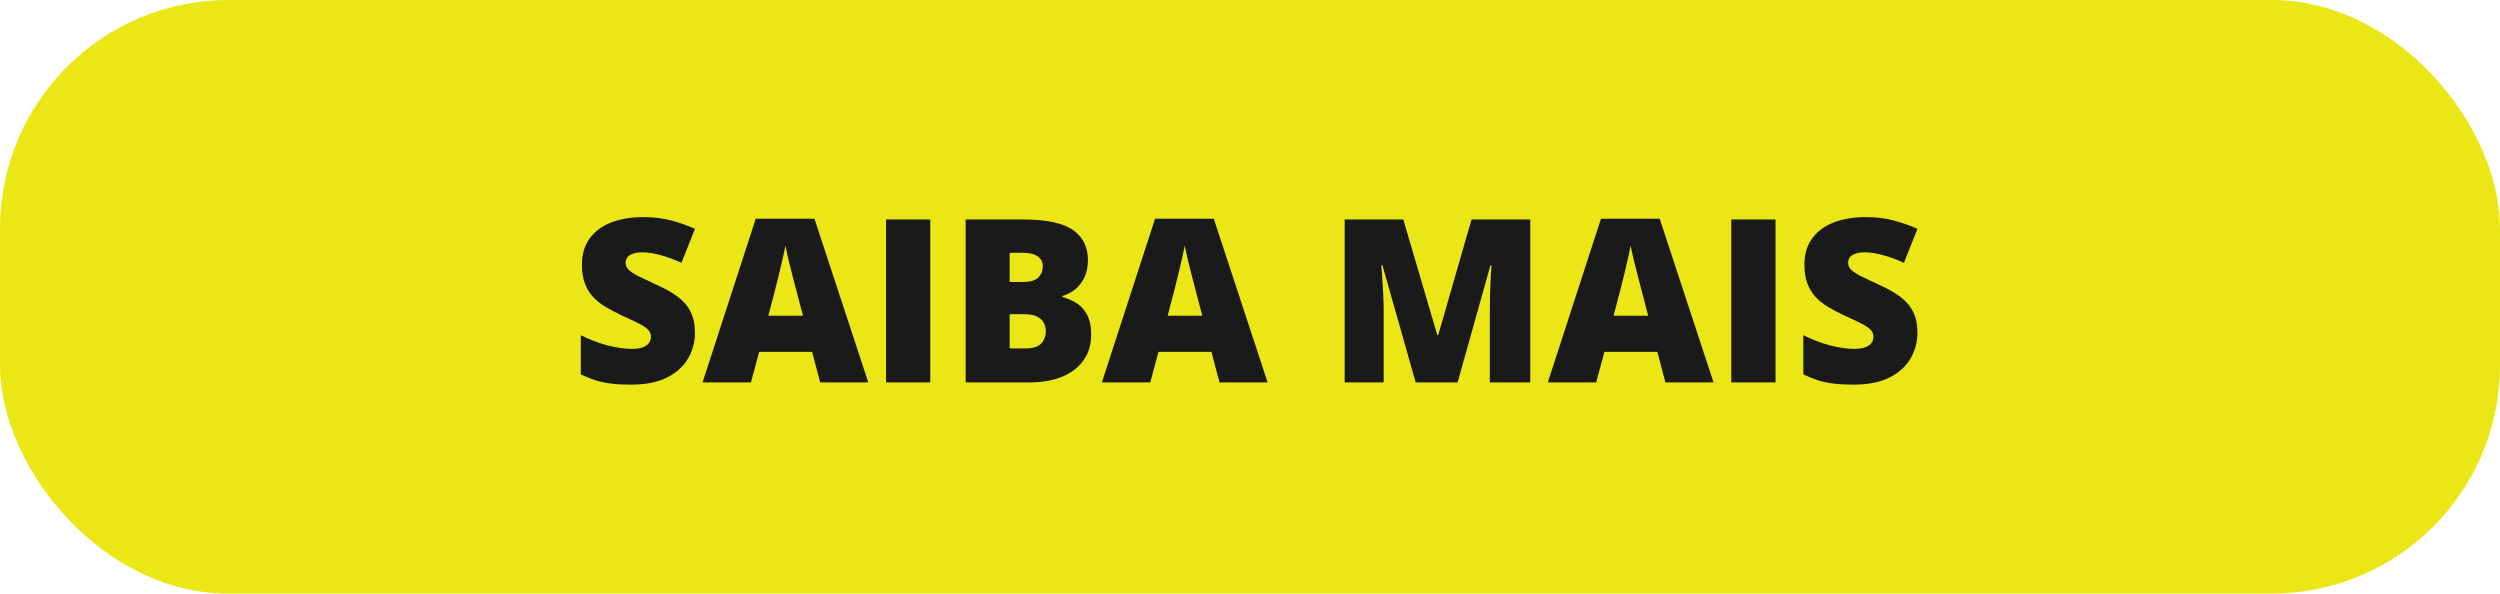 <svg xmlns="http://www.w3.org/2000/svg" width="219" height="52" viewBox="0 0 219 52" fill="none"><rect width="219" height="52" rx="20" fill="#EBE717"></rect><path d="M60.879 29.164C60.879 29.939 60.684 30.674 60.293 31.371C59.902 32.061 59.294 32.621 58.467 33.051C57.647 33.48 56.585 33.695 55.283 33.695C54.632 33.695 54.059 33.666 53.565 33.607C53.076 33.549 52.62 33.454 52.197 33.324C51.774 33.188 51.335 33.012 50.879 32.797V29.359C51.654 29.75 52.435 30.049 53.223 30.258C54.01 30.46 54.723 30.561 55.361 30.561C55.745 30.561 56.058 30.515 56.299 30.424C56.546 30.333 56.728 30.209 56.846 30.053C56.963 29.89 57.022 29.704 57.022 29.496C57.022 29.249 56.934 29.04 56.758 28.871C56.589 28.695 56.315 28.513 55.938 28.324C55.56 28.135 55.062 27.901 54.443 27.621C53.916 27.374 53.438 27.12 53.008 26.859C52.585 26.599 52.22 26.303 51.914 25.971C51.615 25.632 51.383 25.238 51.221 24.789C51.058 24.34 50.977 23.809 50.977 23.197C50.977 22.279 51.201 21.511 51.65 20.893C52.106 20.268 52.738 19.799 53.545 19.486C54.359 19.174 55.296 19.018 56.357 19.018C57.288 19.018 58.125 19.122 58.867 19.33C59.616 19.538 60.286 19.776 60.879 20.043L59.697 23.021C59.085 22.741 58.483 22.52 57.891 22.357C57.298 22.188 56.748 22.104 56.24 22.104C55.908 22.104 55.635 22.146 55.42 22.23C55.212 22.309 55.055 22.416 54.951 22.553C54.853 22.689 54.805 22.846 54.805 23.021C54.805 23.243 54.889 23.441 55.059 23.617C55.234 23.793 55.524 23.985 55.928 24.193C56.338 24.395 56.895 24.659 57.598 24.984C58.294 25.297 58.887 25.635 59.375 26C59.863 26.358 60.234 26.791 60.488 27.299C60.749 27.8 60.879 28.422 60.879 29.164ZM71.846 33.5L71.143 30.824H66.504L65.781 33.5H61.543L66.201 19.164H71.348L76.064 33.5H71.846ZM70.342 27.66L69.727 25.316C69.662 25.062 69.567 24.701 69.443 24.232C69.32 23.757 69.196 23.269 69.072 22.768C68.955 22.26 68.864 21.843 68.799 21.518C68.74 21.843 68.656 22.247 68.545 22.729C68.441 23.204 68.33 23.676 68.213 24.145C68.102 24.613 68.005 25.004 67.92 25.316L67.305 27.66H70.342ZM77.617 33.5V19.223H81.494V33.5H77.617ZM84.59 19.223H89.57C91.634 19.223 93.106 19.529 93.984 20.141C94.863 20.753 95.303 21.631 95.303 22.777C95.303 23.402 95.189 23.933 94.961 24.369C94.74 24.805 94.456 25.15 94.111 25.404C93.773 25.658 93.424 25.831 93.066 25.922V26.02C93.457 26.117 93.844 26.28 94.228 26.508C94.619 26.729 94.941 27.064 95.195 27.514C95.456 27.956 95.586 28.559 95.586 29.32C95.586 30.186 95.365 30.932 94.922 31.557C94.486 32.182 93.861 32.663 93.047 33.002C92.233 33.334 91.266 33.5 90.147 33.5H84.59V19.223ZM88.447 24.701H89.609C90.247 24.701 90.697 24.571 90.957 24.311C91.217 24.044 91.348 23.721 91.348 23.344C91.348 22.953 91.198 22.657 90.898 22.455C90.606 22.247 90.15 22.143 89.531 22.143H88.447V24.701ZM88.447 27.523V30.521H89.805C90.475 30.521 90.944 30.378 91.211 30.092C91.478 29.799 91.611 29.434 91.611 28.998C91.611 28.744 91.553 28.506 91.436 28.285C91.325 28.057 91.133 27.875 90.859 27.738C90.586 27.595 90.208 27.523 89.727 27.523H88.447ZM106.826 33.5L106.123 30.824H101.484L100.762 33.5H96.523L101.182 19.164H106.328L111.045 33.5H106.826ZM105.322 27.66L104.707 25.316C104.642 25.062 104.548 24.701 104.424 24.232C104.3 23.757 104.176 23.269 104.053 22.768C103.936 22.26 103.844 21.843 103.779 21.518C103.721 21.843 103.636 22.247 103.525 22.729C103.421 23.204 103.311 23.676 103.193 24.145C103.083 24.613 102.985 25.004 102.9 25.316L102.285 27.66H105.322ZM124.014 33.5L121.094 23.217H121.006C121.032 23.484 121.058 23.845 121.084 24.301C121.117 24.756 121.146 25.248 121.172 25.775C121.198 26.303 121.211 26.811 121.211 27.299V33.5H117.793V19.223H122.93L125.908 29.359H125.986L128.906 19.223H134.053V33.5H130.508V27.24C130.508 26.791 130.514 26.309 130.527 25.795C130.547 25.274 130.566 24.786 130.586 24.33C130.612 23.868 130.635 23.503 130.654 23.236H130.566L127.686 33.5H124.014ZM145.889 33.5L145.186 30.824H140.547L139.824 33.5H135.586L140.244 19.164H145.391L150.107 33.5H145.889ZM144.385 27.66L143.77 25.316C143.704 25.062 143.61 24.701 143.486 24.232C143.363 23.757 143.239 23.269 143.115 22.768C142.998 22.26 142.907 21.843 142.842 21.518C142.783 21.843 142.699 22.247 142.588 22.729C142.484 23.204 142.373 23.676 142.256 24.145C142.145 24.613 142.048 25.004 141.963 25.316L141.348 27.66H144.385ZM151.66 33.5V19.223H155.537V33.5H151.66ZM167.969 29.164C167.969 29.939 167.773 30.674 167.383 31.371C166.992 32.061 166.383 32.621 165.557 33.051C164.736 33.48 163.675 33.695 162.373 33.695C161.722 33.695 161.149 33.666 160.654 33.607C160.166 33.549 159.71 33.454 159.287 33.324C158.864 33.188 158.424 33.012 157.969 32.797V29.359C158.743 29.75 159.525 30.049 160.312 30.258C161.1 30.46 161.813 30.561 162.451 30.561C162.835 30.561 163.148 30.515 163.389 30.424C163.636 30.333 163.818 30.209 163.936 30.053C164.053 29.89 164.111 29.704 164.111 29.496C164.111 29.249 164.023 29.04 163.848 28.871C163.678 28.695 163.405 28.513 163.027 28.324C162.65 28.135 162.152 27.901 161.533 27.621C161.006 27.374 160.527 27.12 160.098 26.859C159.674 26.599 159.31 26.303 159.004 25.971C158.704 25.632 158.473 25.238 158.311 24.789C158.148 24.34 158.066 23.809 158.066 23.197C158.066 22.279 158.291 21.511 158.74 20.893C159.196 20.268 159.827 19.799 160.635 19.486C161.449 19.174 162.386 19.018 163.447 19.018C164.378 19.018 165.215 19.122 165.957 19.33C166.706 19.538 167.376 19.776 167.969 20.043L166.787 23.021C166.175 22.741 165.573 22.52 164.98 22.357C164.388 22.188 163.838 22.104 163.33 22.104C162.998 22.104 162.725 22.146 162.51 22.23C162.301 22.309 162.145 22.416 162.041 22.553C161.943 22.689 161.895 22.846 161.895 23.021C161.895 23.243 161.979 23.441 162.148 23.617C162.324 23.793 162.614 23.985 163.018 24.193C163.428 24.395 163.984 24.659 164.688 24.984C165.384 25.297 165.977 25.635 166.465 26C166.953 26.358 167.324 26.791 167.578 27.299C167.839 27.8 167.969 28.422 167.969 29.164Z" fill="#1A1A1A"></path></svg>